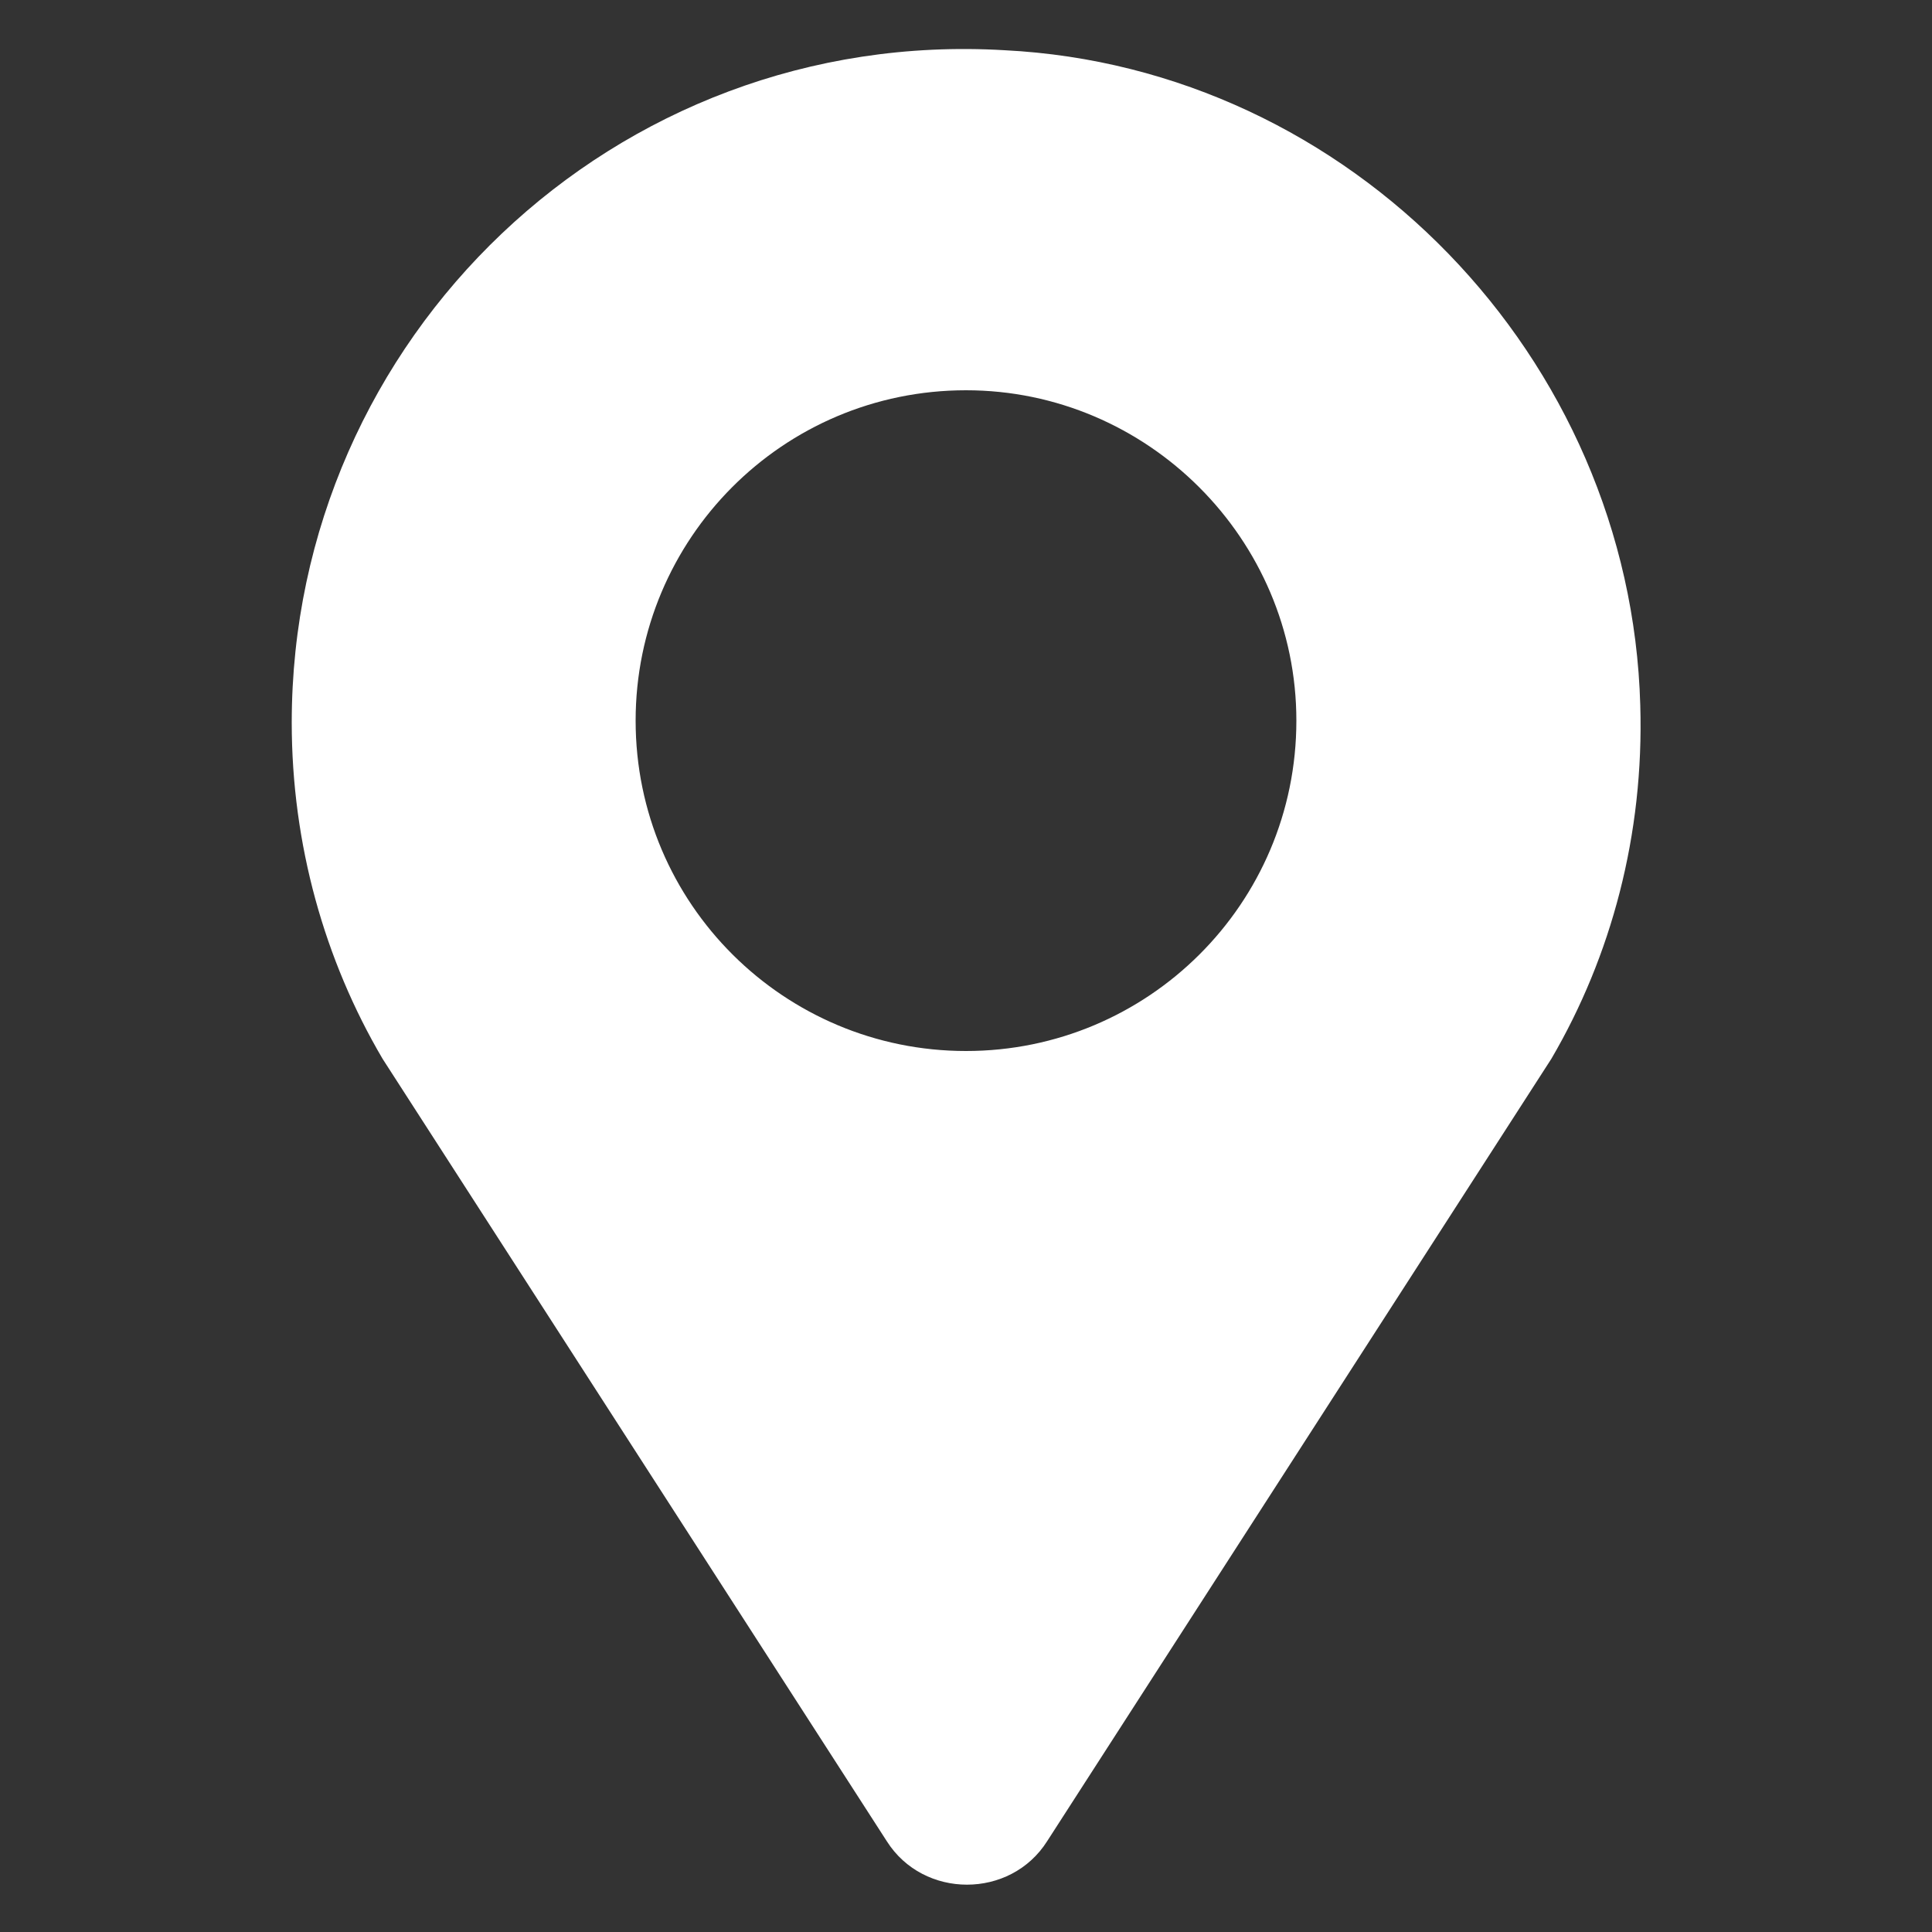 <svg height='100px' width='100px'  fill="#FFFFFF" xmlns:x="http://ns.adobe.com/Extensibility/1.0/" xmlns:i="http://ns.adobe.com/AdobeIllustrator/10.0/" xmlns:graph="http://ns.adobe.com/Graphs/1.0/" xmlns="http://www.w3.org/2000/svg" xmlns:xlink="http://www.w3.org/1999/xlink" version="1.1" x="0px" y="0px" viewBox="0 0 100 100" style="enable-background:new 0 0 100 100;" xml:space="preserve"><rect x="0" y="0" width="100" height="100" fill="#333333" stroke="none"/><g><g i:extraneous="self"><path d="M52,2.6C31.8,1.4,15.1,17.5,15.1,37.4c0,6.3,1.7,12.3,4.7,17.4l26.1,40.5c1.9,3,6.4,3,8.3,0l26.1-40.5    c3.1-5.3,4.8-11.6,4.6-18.3C84.4,18.5,69.9,3.5,52,2.6z M50,54.4c-9.4,0-17.1-7.6-17.1-17.1c0-9.4,7.6-17.1,17.1-17.1    c9.4,0,17.1,7.7,17.1,17.1C67.1,46.8,59.4,54.4,50,54.4z"></path></g></g></svg>